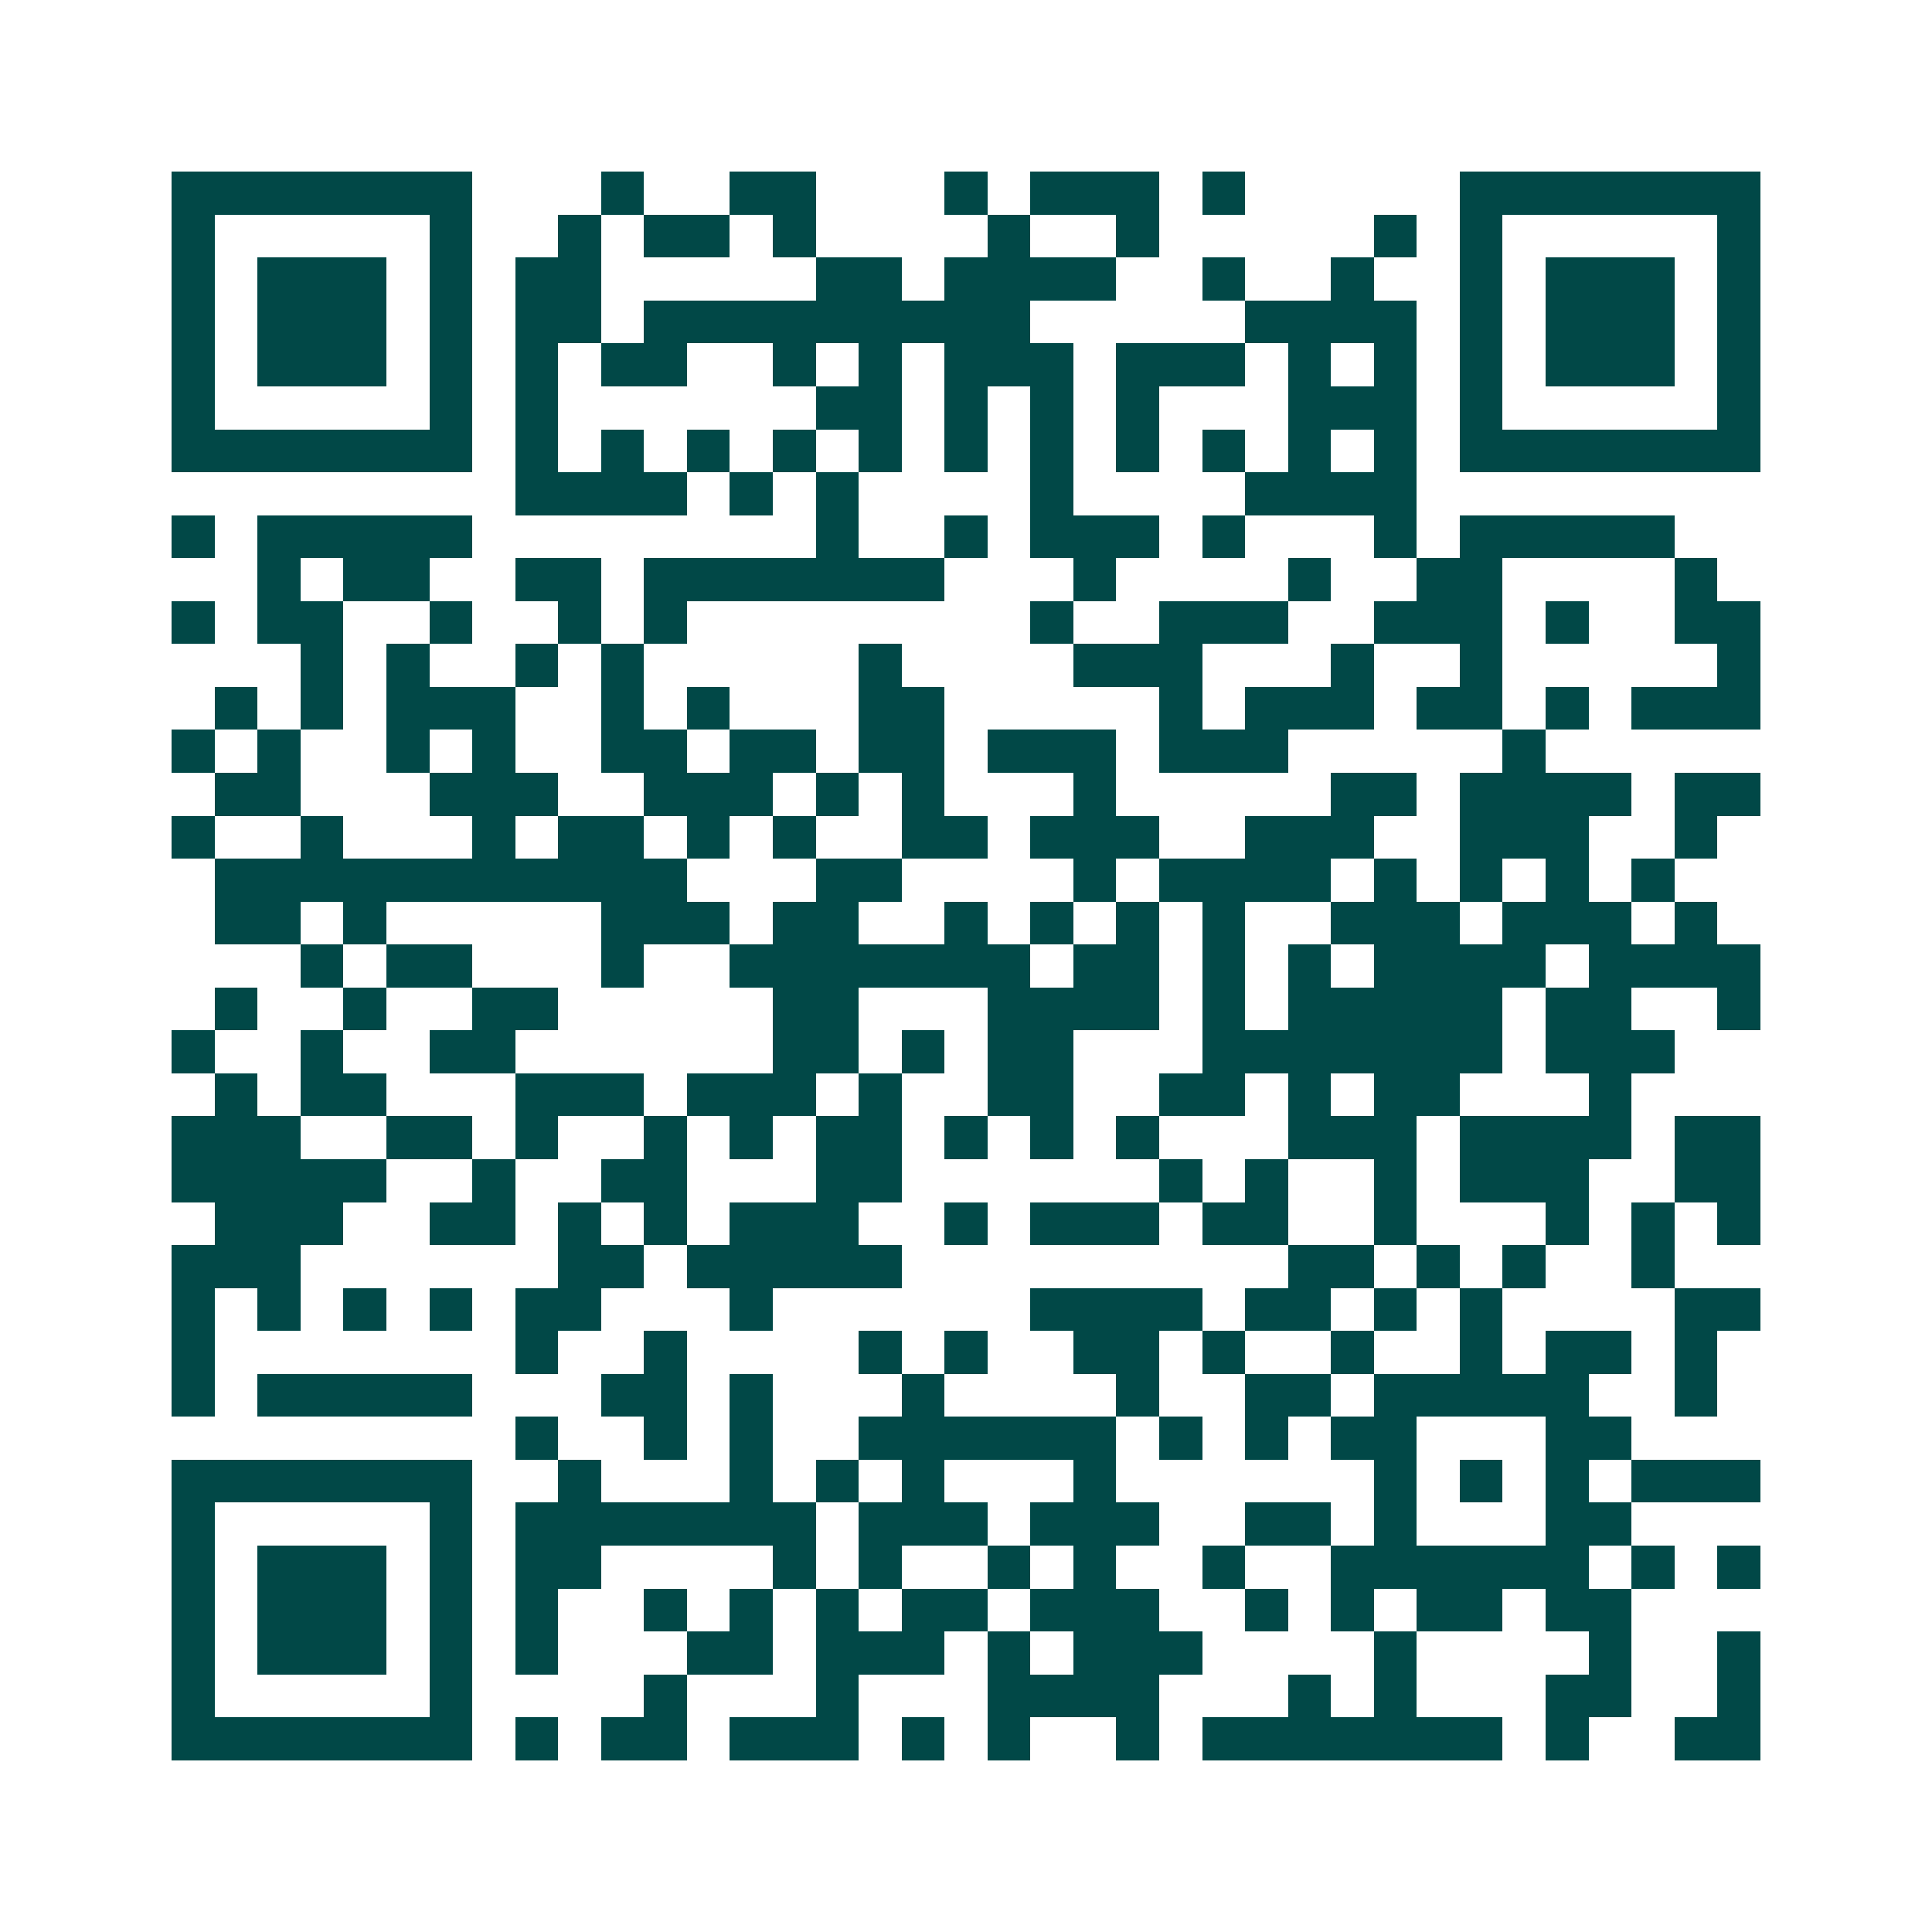 <svg xmlns="http://www.w3.org/2000/svg" width="200" height="200" viewBox="0 0 45 45" shape-rendering="crispEdges"><path fill="#ffffff" d="M0 0h45v45H0z"/><path stroke="#014847" d="M4 4.5h7m3 0h1m2 0h2m3 0h1m1 0h3m1 0h1m5 0h7M4 5.5h1m5 0h1m2 0h1m1 0h2m1 0h1m4 0h1m2 0h1m5 0h1m1 0h1m5 0h1M4 6.5h1m1 0h3m1 0h1m1 0h2m5 0h2m1 0h4m2 0h1m2 0h1m2 0h1m1 0h3m1 0h1M4 7.5h1m1 0h3m1 0h1m1 0h2m1 0h9m5 0h4m1 0h1m1 0h3m1 0h1M4 8.5h1m1 0h3m1 0h1m1 0h1m1 0h2m2 0h1m1 0h1m1 0h3m1 0h3m1 0h1m1 0h1m1 0h1m1 0h3m1 0h1M4 9.5h1m5 0h1m1 0h1m6 0h2m1 0h1m1 0h1m1 0h1m3 0h3m1 0h1m5 0h1M4 10.5h7m1 0h1m1 0h1m1 0h1m1 0h1m1 0h1m1 0h1m1 0h1m1 0h1m1 0h1m1 0h1m1 0h1m1 0h7M12 11.5h4m1 0h1m1 0h1m4 0h1m4 0h4M4 12.5h1m1 0h5m8 0h1m2 0h1m1 0h3m1 0h1m3 0h1m1 0h5M6 13.5h1m1 0h2m2 0h2m1 0h7m3 0h1m4 0h1m2 0h2m4 0h1M4 14.5h1m1 0h2m2 0h1m2 0h1m1 0h1m8 0h1m2 0h3m2 0h3m1 0h1m2 0h2M7 15.5h1m1 0h1m2 0h1m1 0h1m5 0h1m4 0h3m3 0h1m2 0h1m5 0h1M5 16.5h1m1 0h1m1 0h3m2 0h1m1 0h1m3 0h2m5 0h1m1 0h3m1 0h2m1 0h1m1 0h3M4 17.5h1m1 0h1m2 0h1m1 0h1m2 0h2m1 0h2m1 0h2m1 0h3m1 0h3m5 0h1M5 18.5h2m3 0h3m2 0h3m1 0h1m1 0h1m3 0h1m5 0h2m1 0h4m1 0h2M4 19.5h1m2 0h1m3 0h1m1 0h2m1 0h1m1 0h1m2 0h2m1 0h3m2 0h3m2 0h3m2 0h1M5 20.5h11m3 0h2m4 0h1m1 0h4m1 0h1m1 0h1m1 0h1m1 0h1M5 21.5h2m1 0h1m5 0h3m1 0h2m2 0h1m1 0h1m1 0h1m1 0h1m2 0h3m1 0h3m1 0h1M7 22.5h1m1 0h2m3 0h1m2 0h7m1 0h2m1 0h1m1 0h1m1 0h4m1 0h4M5 23.5h1m2 0h1m2 0h2m5 0h2m3 0h4m1 0h1m1 0h5m1 0h2m2 0h1M4 24.5h1m2 0h1m2 0h2m6 0h2m1 0h1m1 0h2m3 0h7m1 0h3M5 25.5h1m1 0h2m3 0h3m1 0h3m1 0h1m2 0h2m2 0h2m1 0h1m1 0h2m3 0h1M4 26.5h3m2 0h2m1 0h1m2 0h1m1 0h1m1 0h2m1 0h1m1 0h1m1 0h1m3 0h3m1 0h4m1 0h2M4 27.5h5m2 0h1m2 0h2m3 0h2m6 0h1m1 0h1m2 0h1m1 0h3m2 0h2M5 28.5h3m2 0h2m1 0h1m1 0h1m1 0h3m2 0h1m1 0h3m1 0h2m2 0h1m3 0h1m1 0h1m1 0h1M4 29.5h3m6 0h2m1 0h5m9 0h2m1 0h1m1 0h1m2 0h1M4 30.5h1m1 0h1m1 0h1m1 0h1m1 0h2m3 0h1m6 0h4m1 0h2m1 0h1m1 0h1m4 0h2M4 31.5h1m7 0h1m2 0h1m4 0h1m1 0h1m2 0h2m1 0h1m2 0h1m2 0h1m1 0h2m1 0h1M4 32.5h1m1 0h5m3 0h2m1 0h1m3 0h1m4 0h1m2 0h2m1 0h5m2 0h1M12 33.5h1m2 0h1m1 0h1m2 0h6m1 0h1m1 0h1m1 0h2m3 0h2M4 34.5h7m2 0h1m3 0h1m1 0h1m1 0h1m3 0h1m6 0h1m1 0h1m1 0h1m1 0h3M4 35.5h1m5 0h1m1 0h7m1 0h3m1 0h3m2 0h2m1 0h1m3 0h2M4 36.5h1m1 0h3m1 0h1m1 0h2m4 0h1m1 0h1m2 0h1m1 0h1m2 0h1m2 0h6m1 0h1m1 0h1M4 37.5h1m1 0h3m1 0h1m1 0h1m2 0h1m1 0h1m1 0h1m1 0h2m1 0h3m2 0h1m1 0h1m1 0h2m1 0h2M4 38.5h1m1 0h3m1 0h1m1 0h1m3 0h2m1 0h3m1 0h1m1 0h3m4 0h1m4 0h1m2 0h1M4 39.5h1m5 0h1m4 0h1m3 0h1m3 0h4m3 0h1m1 0h1m3 0h2m2 0h1M4 40.5h7m1 0h1m1 0h2m1 0h3m1 0h1m1 0h1m2 0h1m1 0h7m1 0h1m2 0h2"/></svg>
